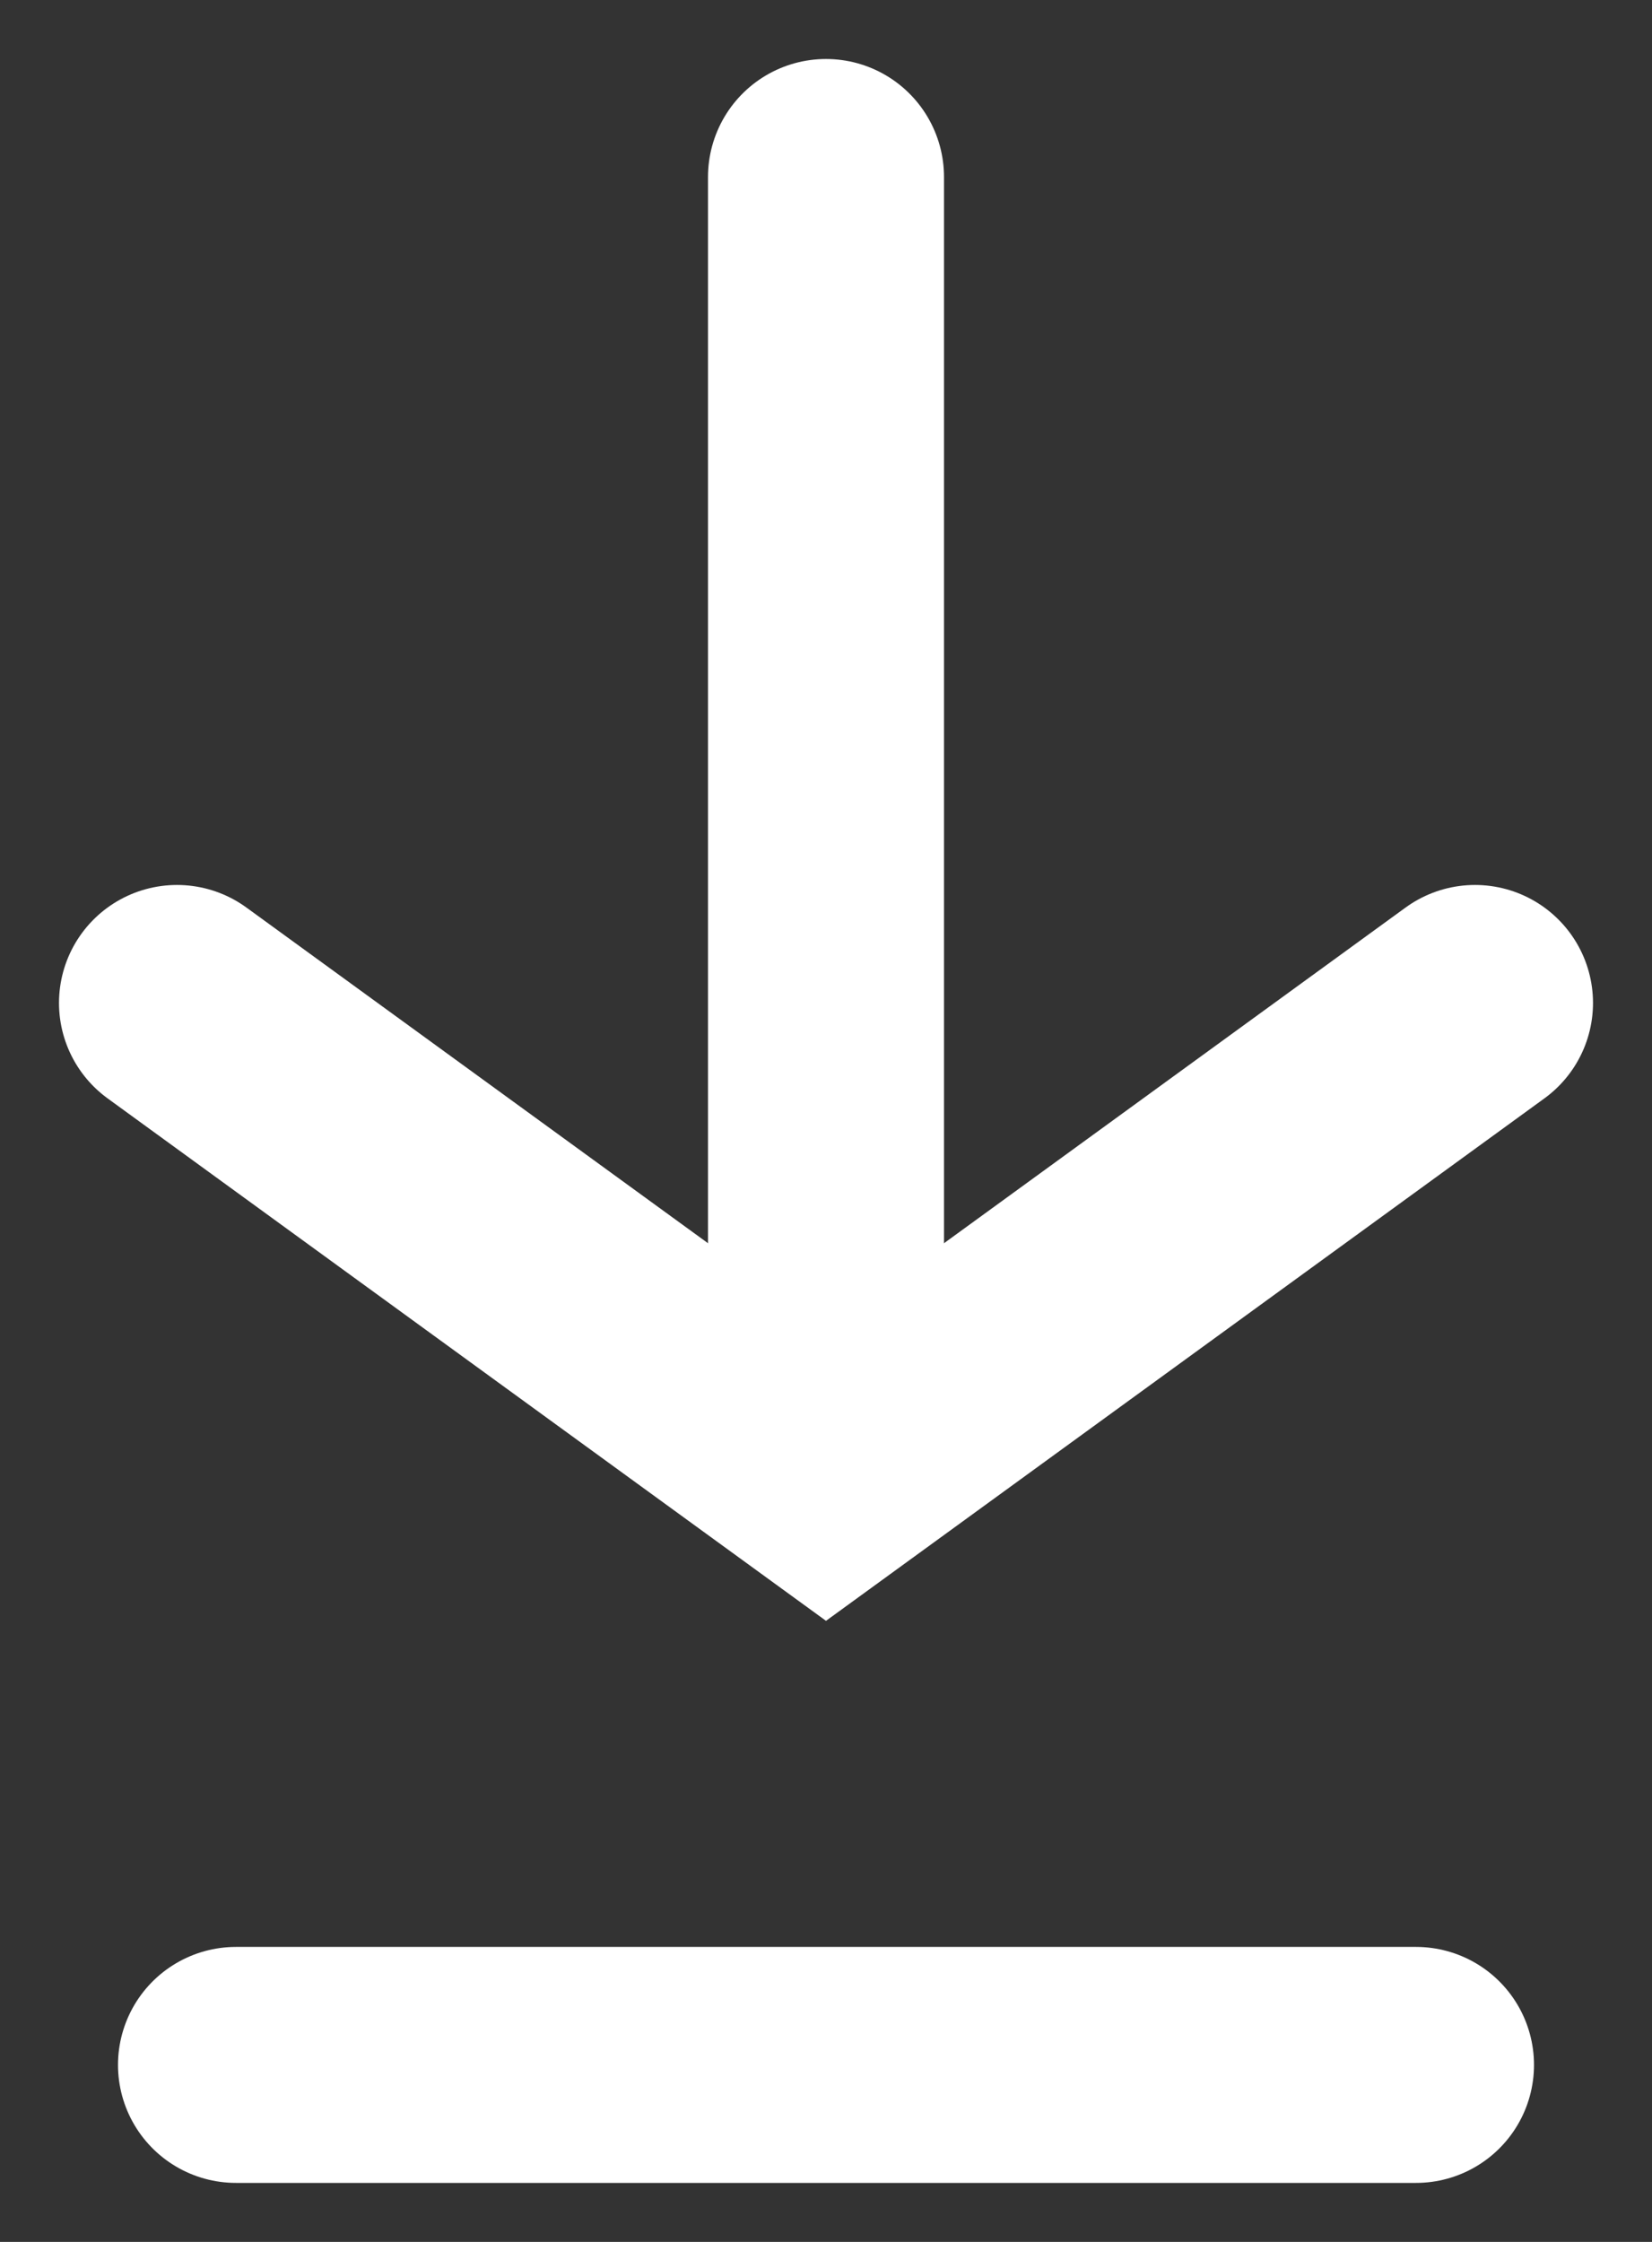 <svg width="14" height="19" viewBox="0 0 14 19" version="1.1" xmlns="http://www.w3.org/2000/svg"><rect x="0" y="0" width="14" height="19" fill="#333333" stroke="none"/><g id="styleguide" stroke="none" stroke-width="1" fill="none" fill-rule="evenodd" stroke-linecap="round"><g id="colors" transform="translate(-1956 -1437)" stroke="#FFF" stroke-width="2"><g id="download" transform="translate(1957 1438)"><g id="Group-3" transform="rotate(90 6 6)"><path d="M.5 6h10" id="Path-5-Copy" transform="matrix(-1 0 0 1 11 0)"/><path id="Path-2" d="M7.5.5l4 5.5-4 5.5"/></g><path d="M1 16.5h10" id="Path-5-Copy" transform="matrix(-1 0 0 1 12 0)"/></g></g></g></svg>